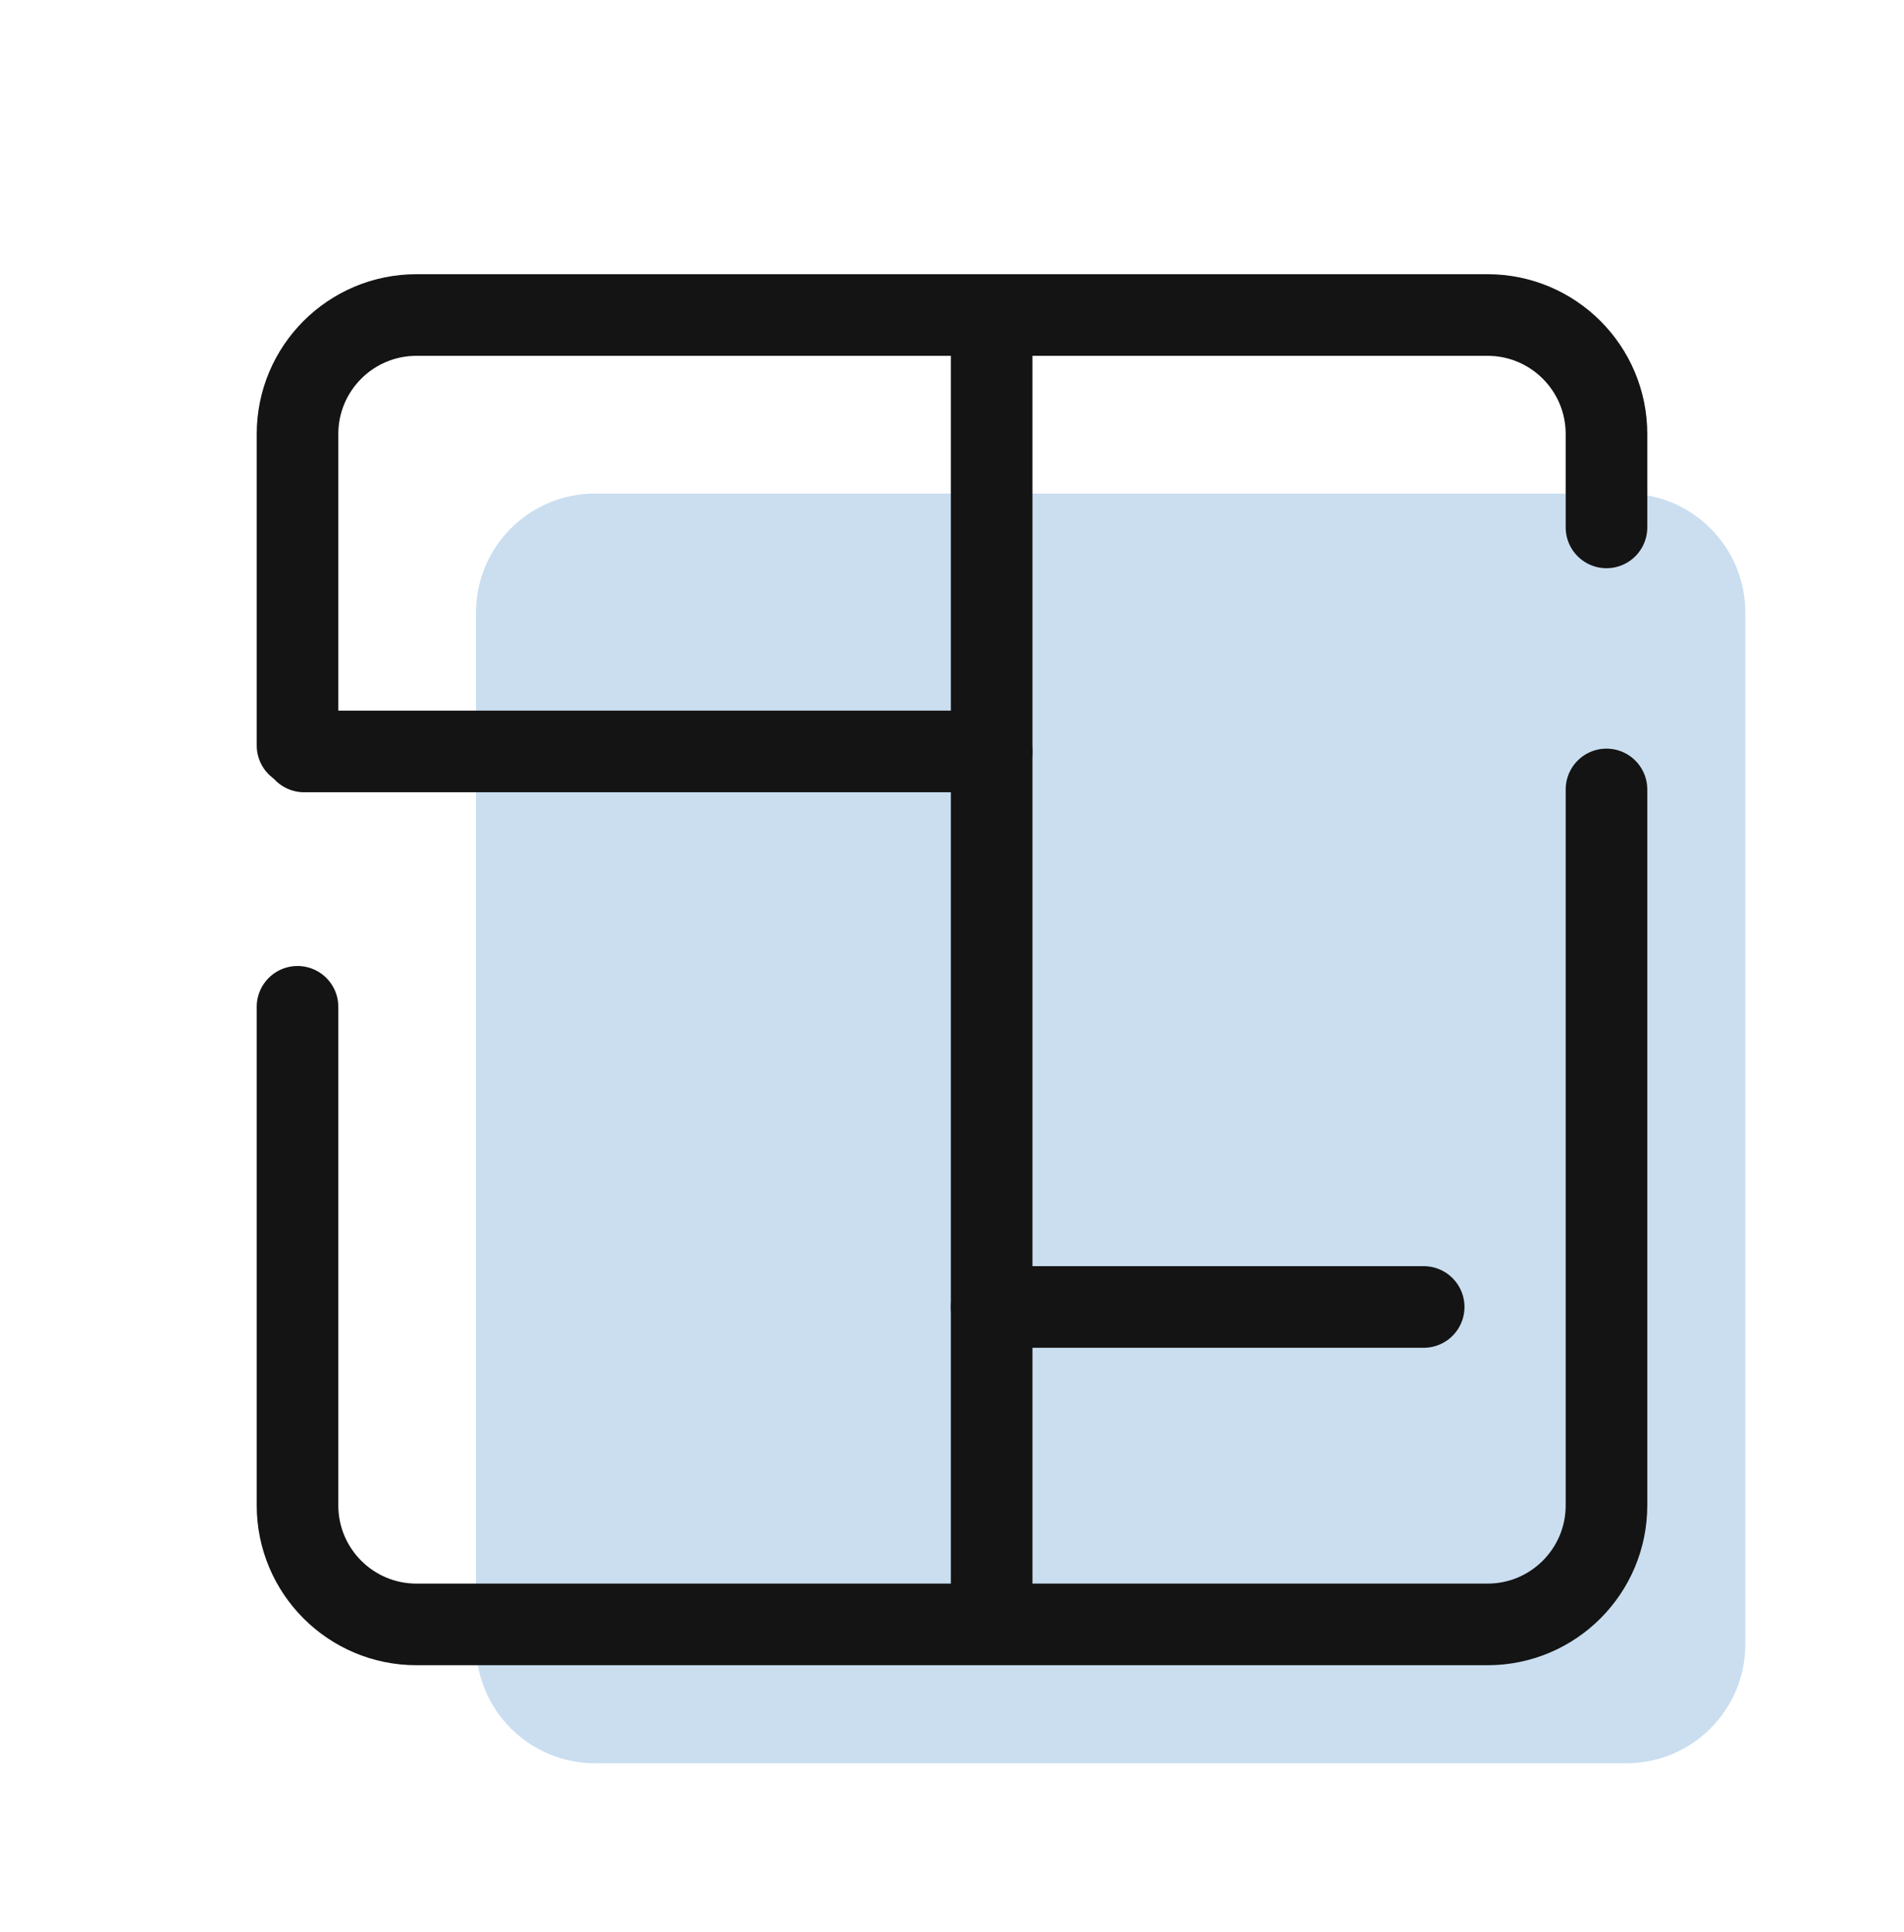 <svg width="70" height="71" viewBox="0 0 70 71" fill="none" xmlns="http://www.w3.org/2000/svg">
<path d="M59.792 64.807H21.875C19.459 64.807 17.5 62.848 17.5 60.432V22.515C17.5 20.099 19.459 18.14 21.875 18.14H59.792C62.208 18.14 64.167 20.099 64.167 22.515V60.432C64.167 62.848 62.208 64.807 59.792 64.807Z" fill="#CADEF0"/>
<path d="M36.458 11.966V58.546" stroke="#141414" stroke-width="3" stroke-miterlimit="10" stroke-linecap="round" stroke-linejoin="round"/>
<path d="M11.183 27.619H36.458" stroke="#141414" stroke-width="3" stroke-miterlimit="10" stroke-linecap="round" stroke-linejoin="round"/>
<path d="M36.458 48.036H52.341" stroke="#141414" stroke-width="3" stroke-miterlimit="10" stroke-linecap="round" stroke-linejoin="round"/>
<path d="M59.062 29.015V55.328C59.062 57.744 57.104 59.703 54.688 59.703H15.312C12.896 59.703 10.938 57.744 10.938 55.328V37.004" stroke="#141414" stroke-width="3" stroke-miterlimit="10" stroke-linecap="round" stroke-linejoin="round"/>
<path d="M10.938 27.398V15.953C10.938 13.536 12.896 11.578 15.312 11.578H54.688C57.104 11.578 59.062 13.536 59.062 15.953V19.384" stroke="#141414" stroke-width="3" stroke-miterlimit="10" stroke-linecap="round" stroke-linejoin="round"/>
</svg>

